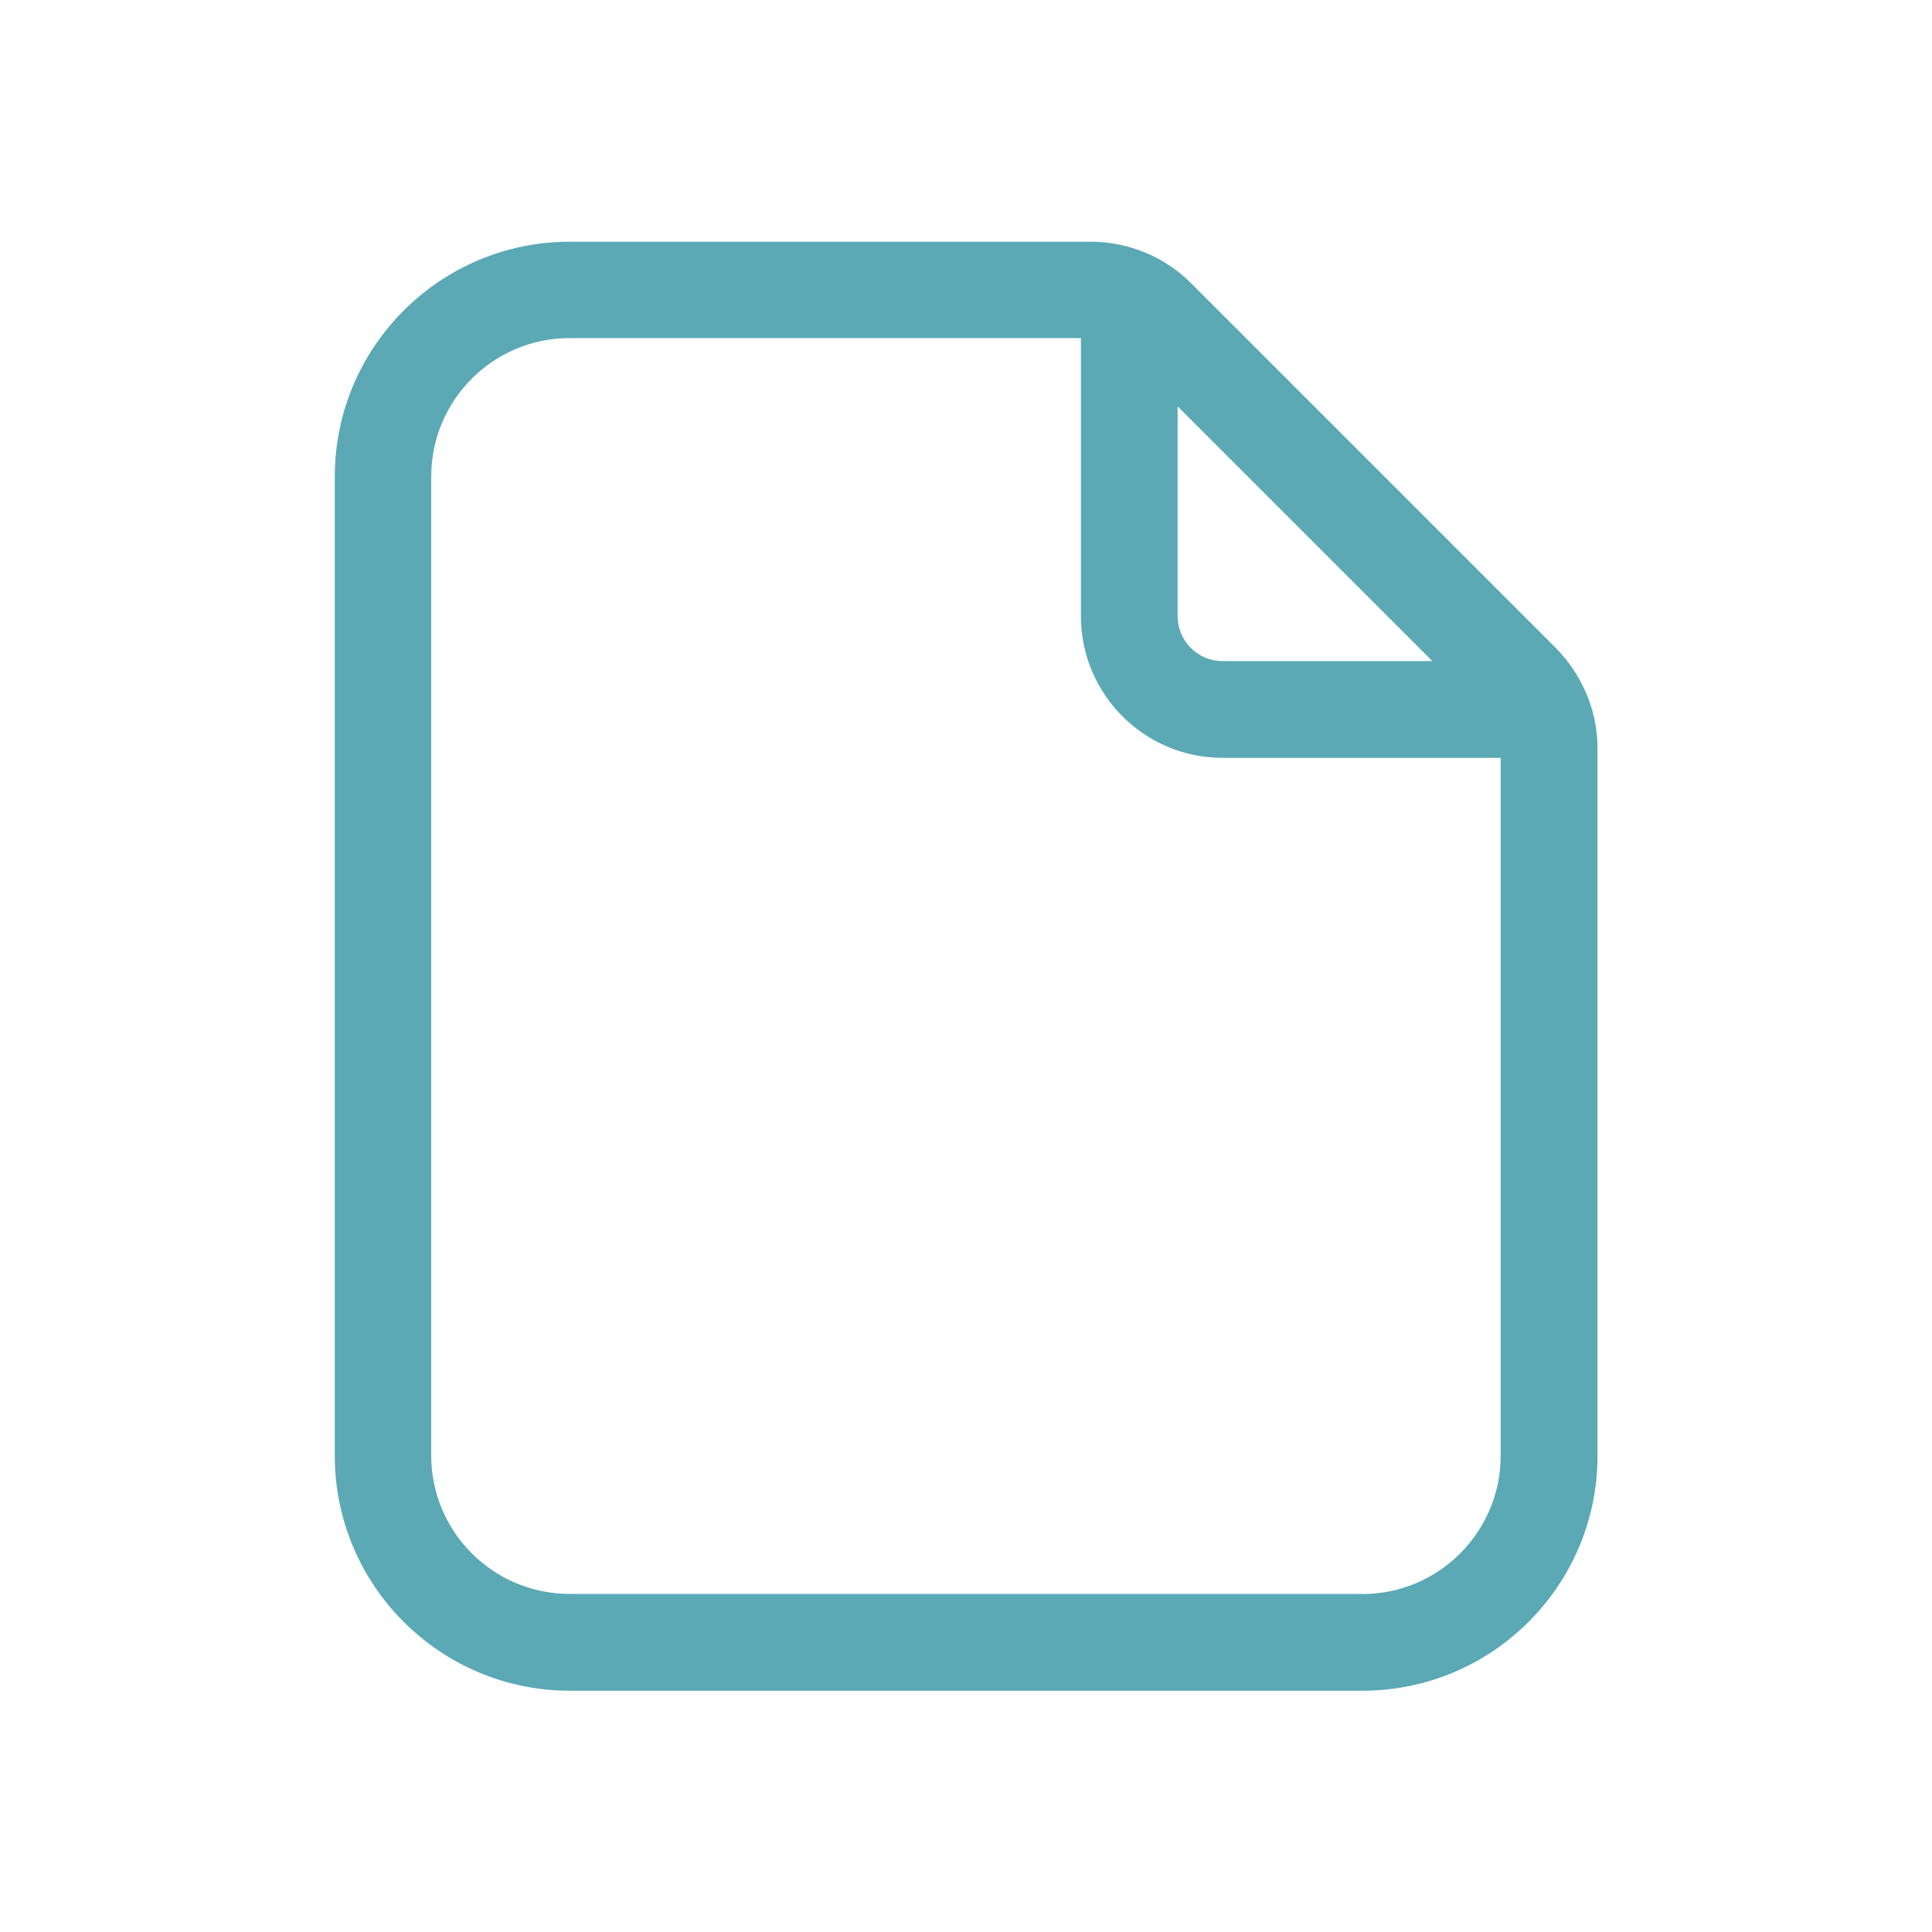 <?xml version="1.0" encoding="UTF-8"?> <svg xmlns="http://www.w3.org/2000/svg" viewBox="0 0 100 100" fill-rule="evenodd"><path d="m17.328 24.66v50.691c0 6.699 5.449 12.16 12.16 12.16h41.039c6.699 0 12.16-5.449 12.16-12.16v-36.621c0-1.031-0.219-2.031-0.629-2.949 0-0.02-0.02-0.039-0.031-0.059-0.359-0.801-0.859-1.531-1.488-2.172l-18.891-18.891c-1.359-1.371-3.25-2.148-5.191-2.148h-26.969c-6.699 0-12.16 5.449-12.16 12.16zm53.191 57.84h-41.039c-3.949 0-7.16-3.211-7.16-7.16v-50.68c0-3.949 3.211-7.16 7.16-7.16h26.469v14.398c0 4.039 3.289 7.328 7.328 7.328h14.398v36.121c0 3.949-3.211 7.16-7.16 7.16zm3.621-48.281h-10.859c-1.281 0-2.328-1.039-2.328-2.328v-10.859l13.191 13.191z" fill="#5aa9b5"></path></svg> 